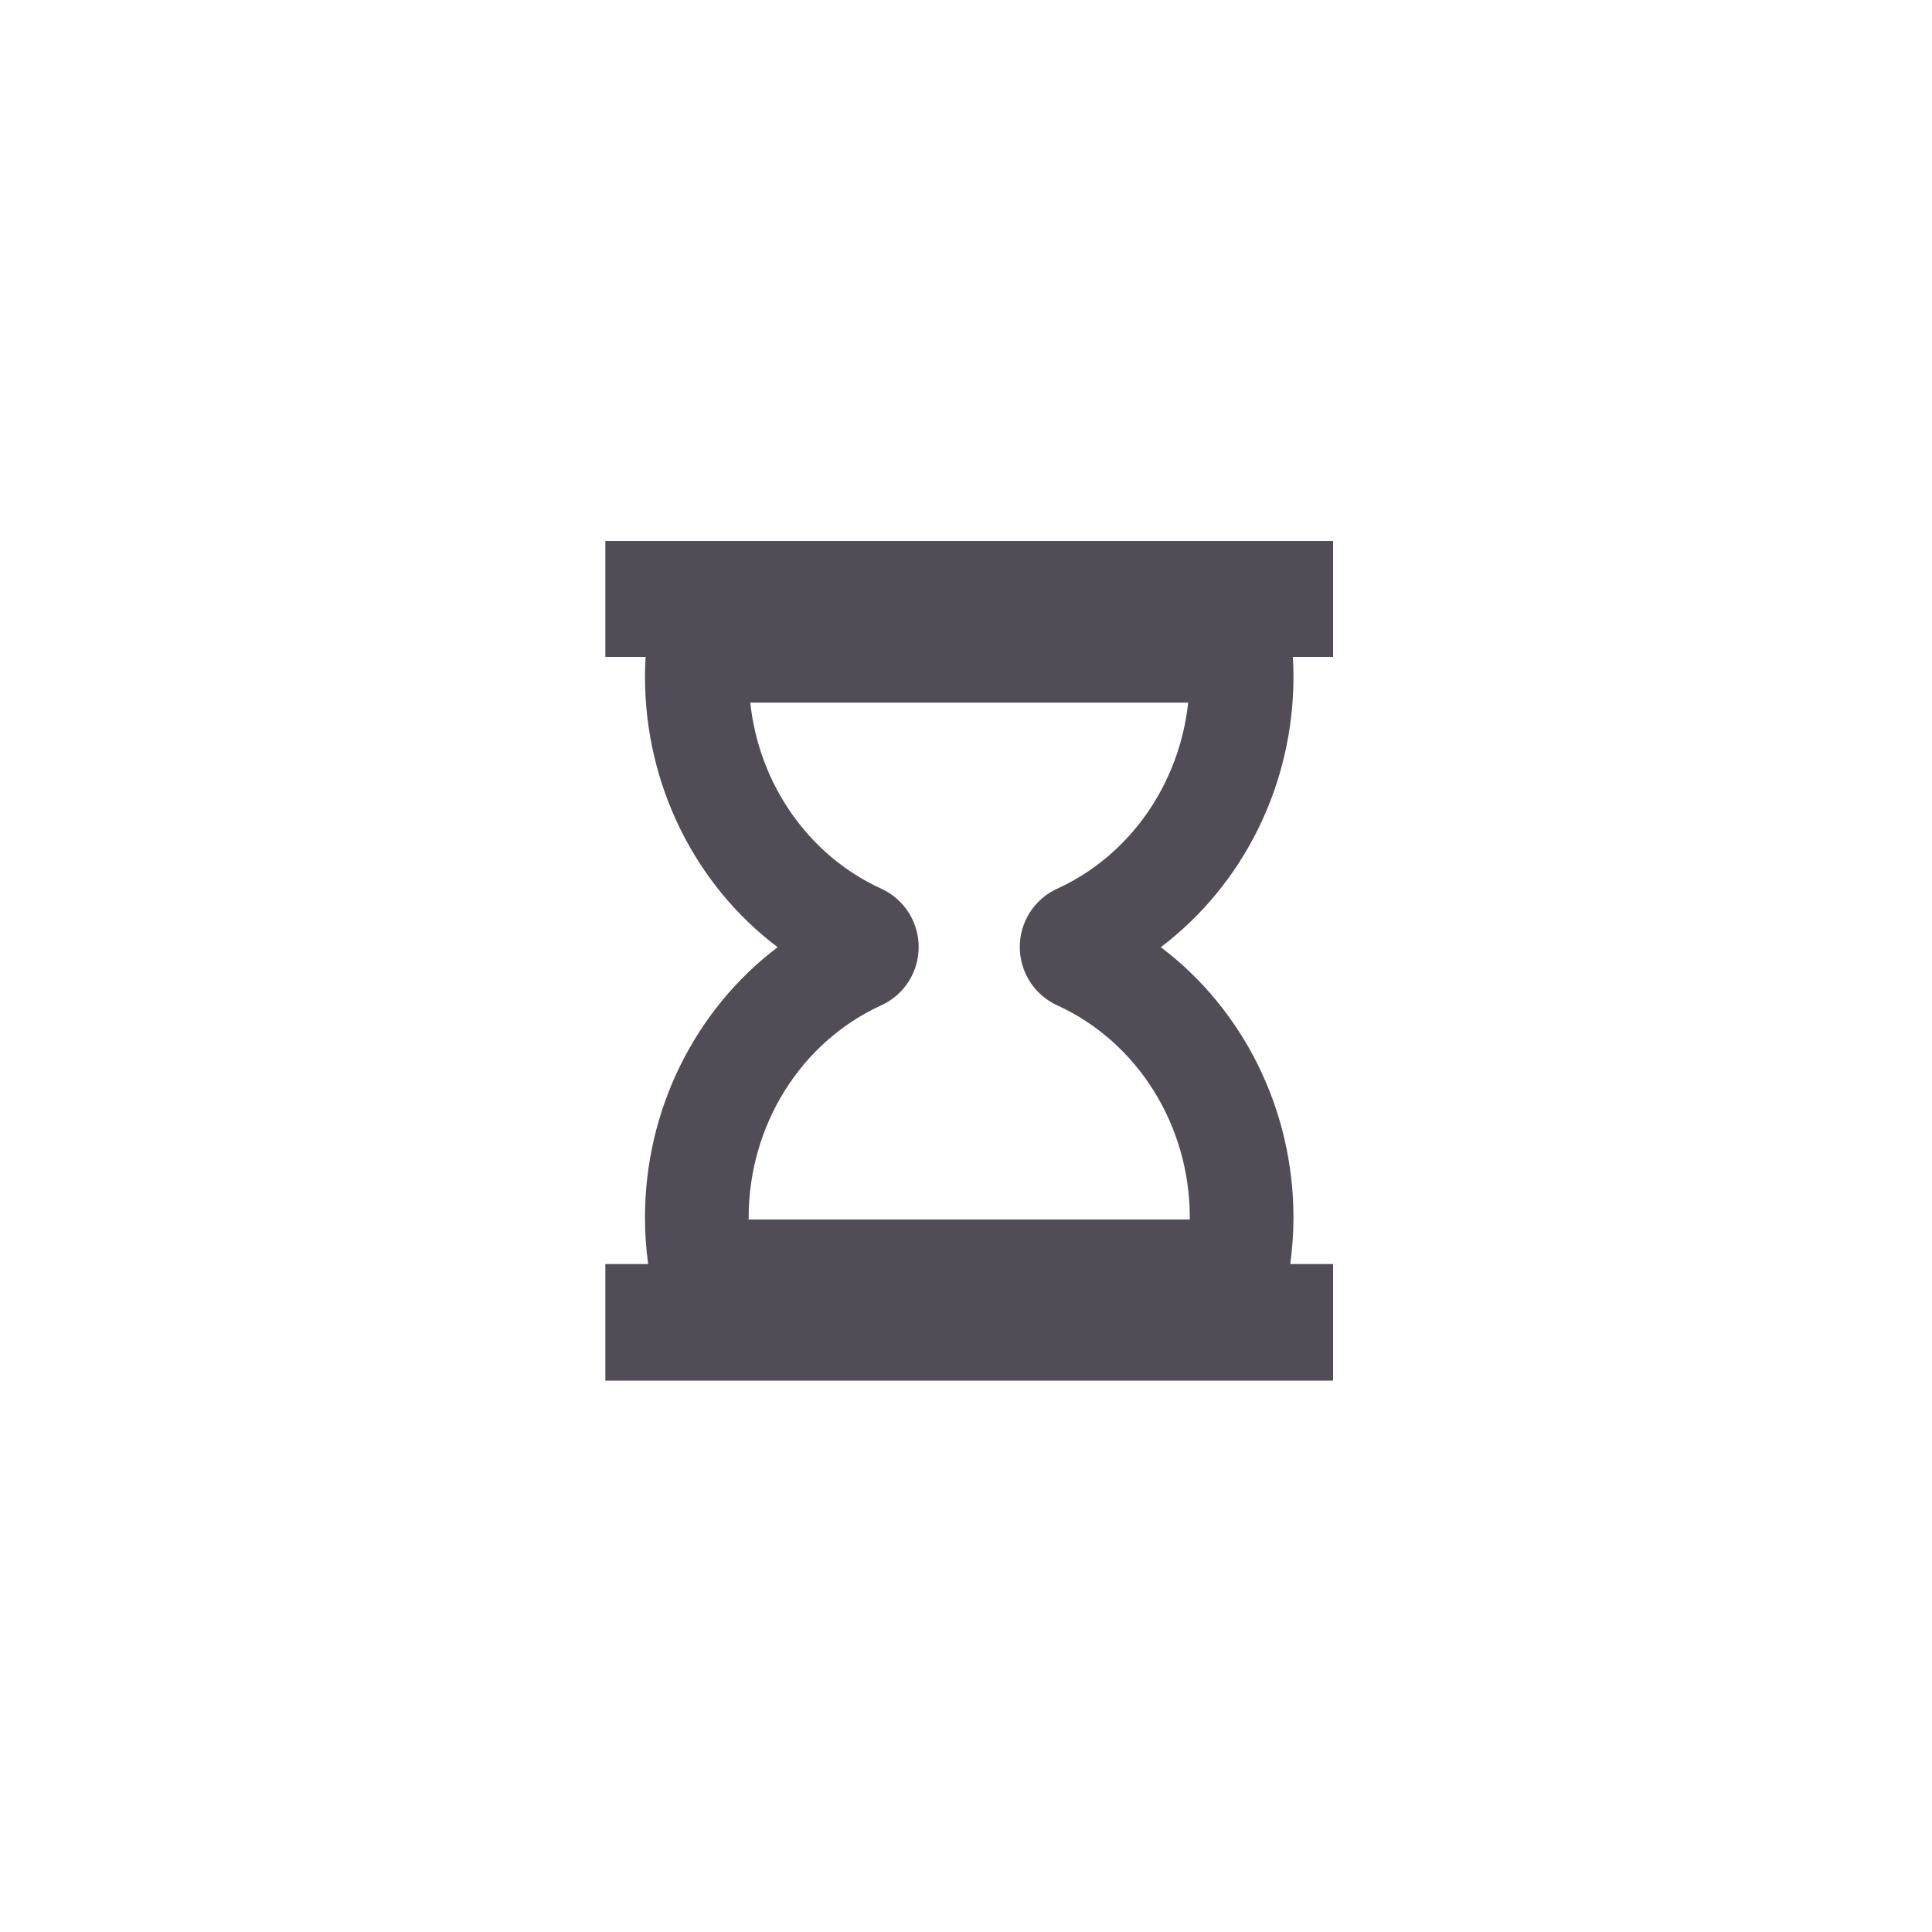 <svg width="60" height="60" fill="none" version="1.1" viewBox="0 0 60 60" xmlns="http://www.w3.org/2000/svg"><path d="m41.4 16.8h-22.6v3.6h1.25c-0.012 0.212-0.02 0.416-0.02 0.616 0 3.36 1.56 6.47 4.12 8.4-2.56 1.94-4.12 5.04-4.12 8.4 0 0.48 0.032 0.964 0.1 1.44h-1.33v3.62h22.6v-3.62h-1.33c0.064-0.48 0.1-0.964 0.1-1.44 0-3.36-1.56-6.47-4.12-8.4 2.56-1.94 4.12-5.04 4.12-8.4 0-0.2-8e-3 -0.408-0.02-0.616h1.25v-3.6zm-8.57 10.8c-0.708 0.324-1.16 1.03-1.16 1.81s0.456 1.49 1.16 1.81c2.5 1.14 4.12 3.73 4.12 6.59v0.064h-13.7v-0.064c0-2.86 1.62-5.45 4.12-6.59 0.708-0.324 1.16-1.03 1.16-1.81s-0.456-1.49-1.16-1.81c-2.26-1.03-3.8-3.25-4.07-5.78h13.6c-0.272 2.53-1.81 4.75-4.07 5.78z" fill="#524c57"/></svg>